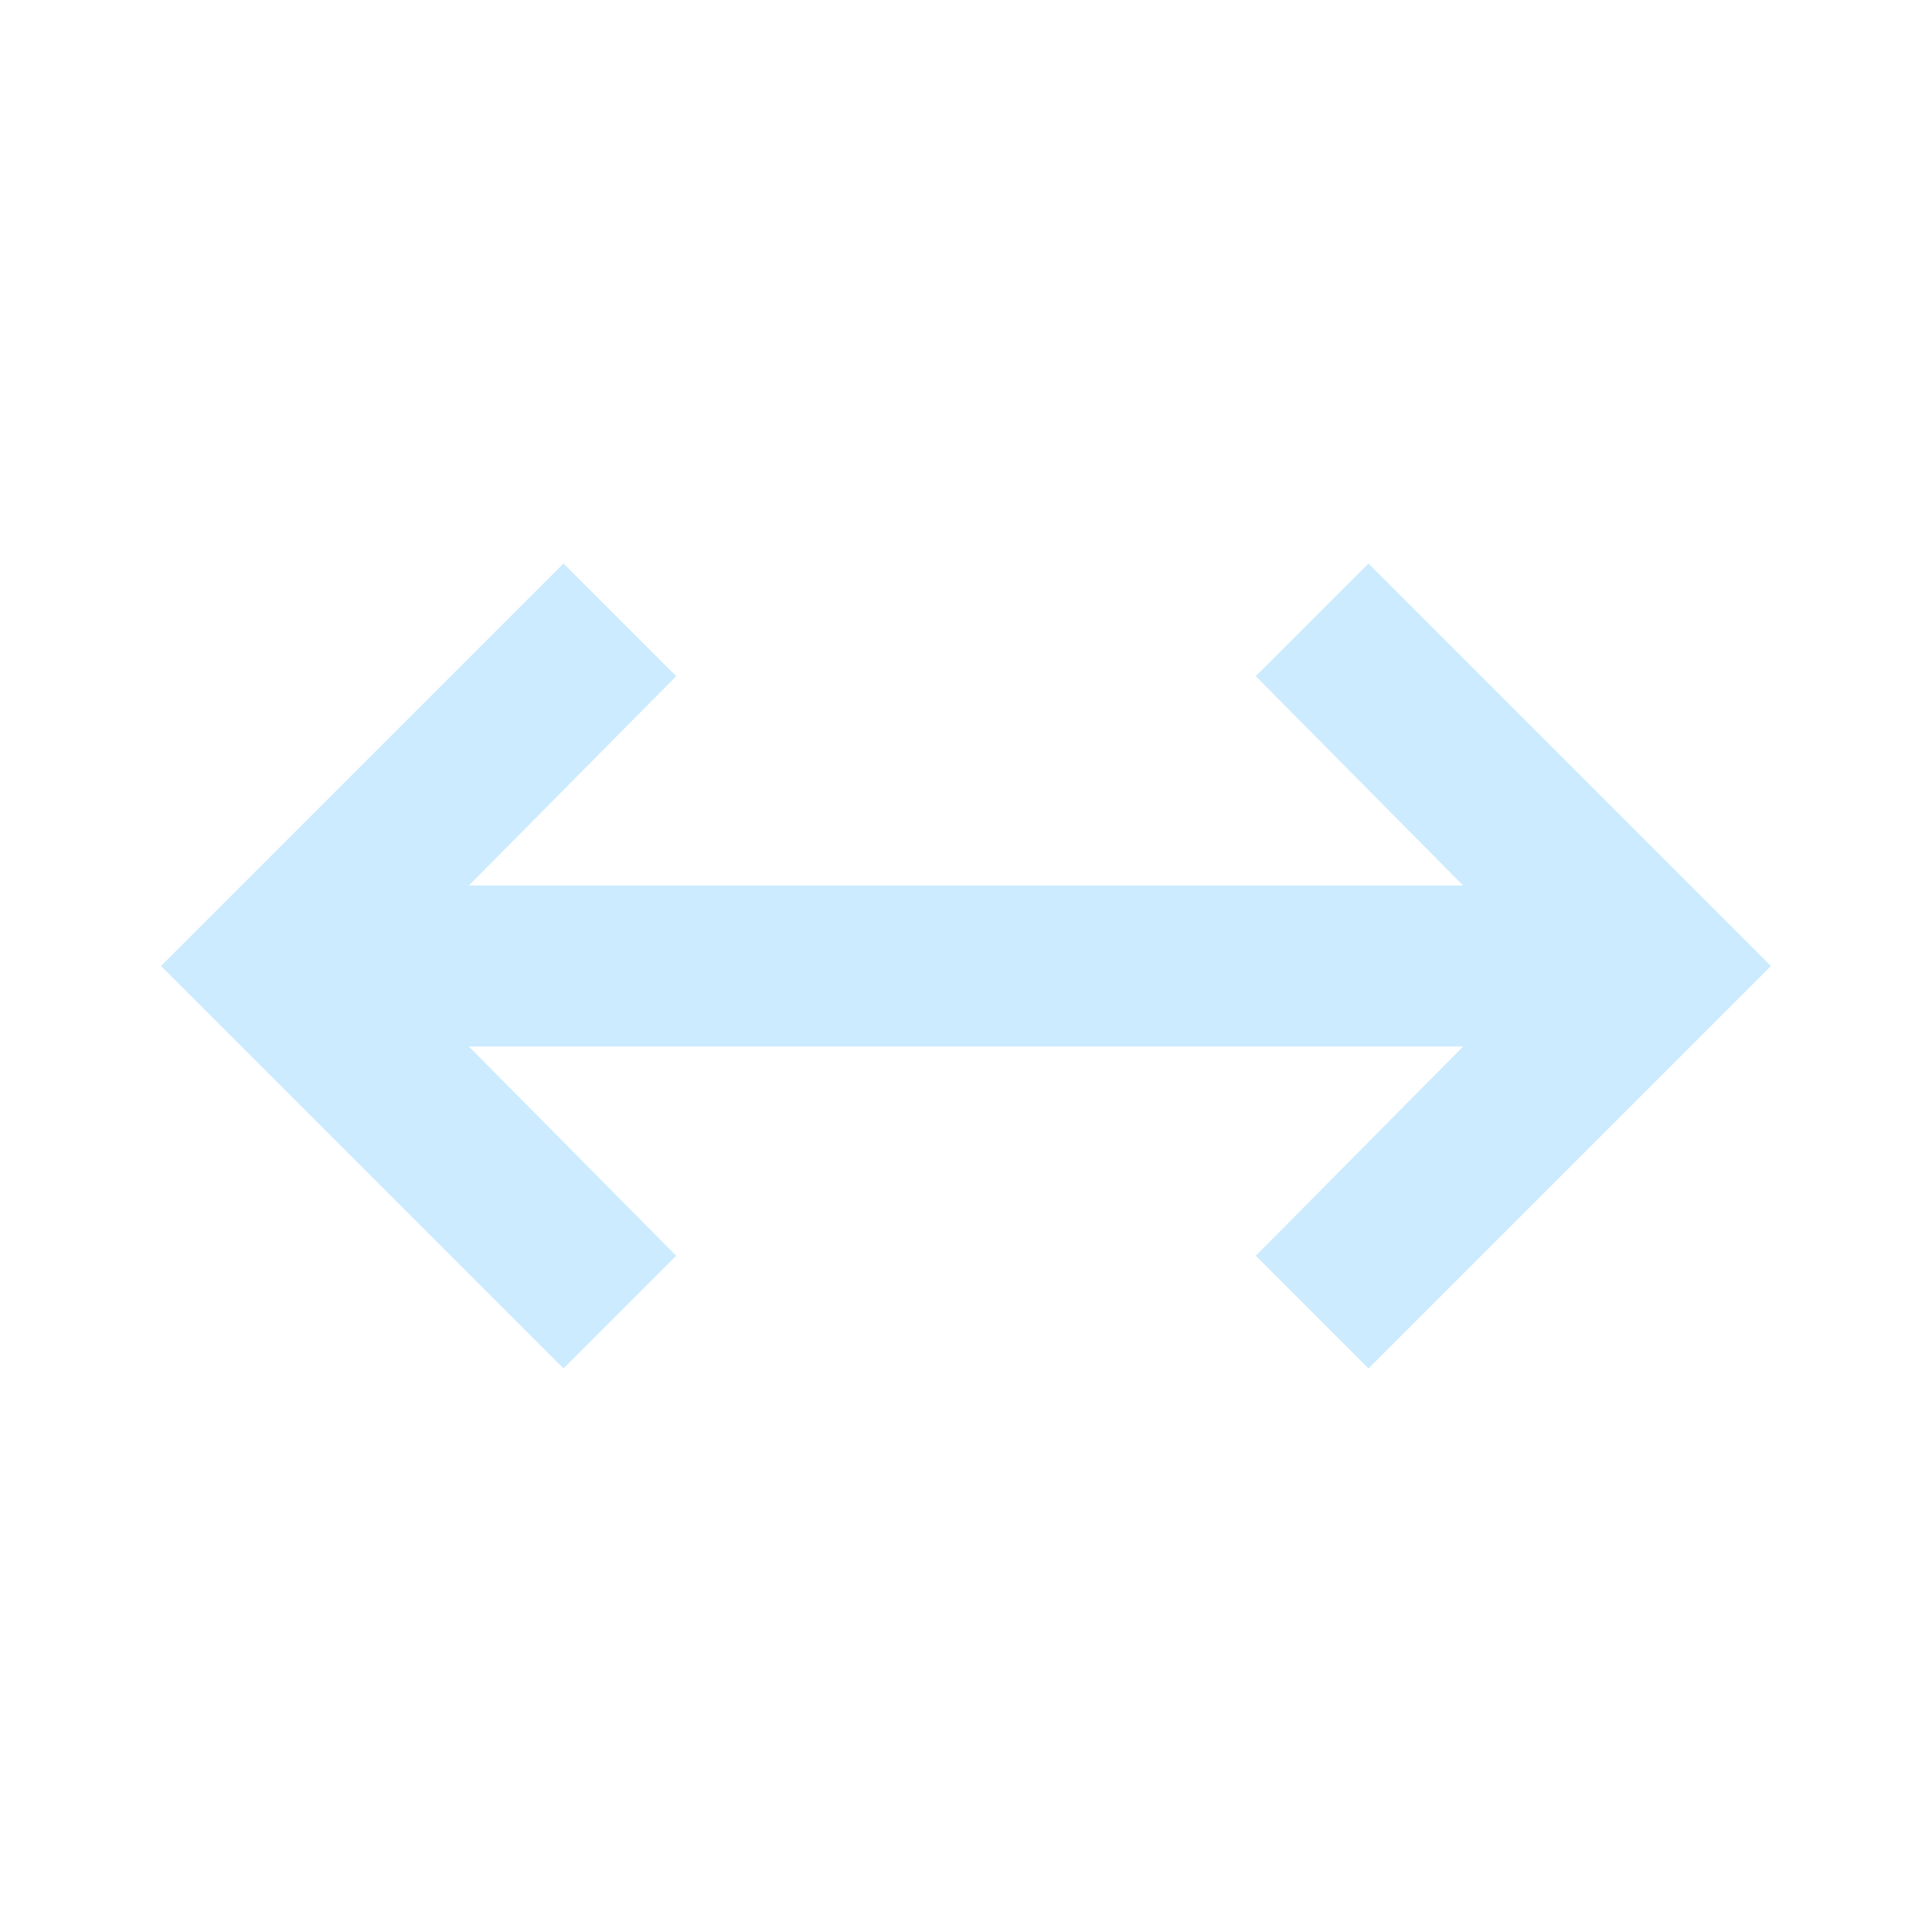 <svg xmlns="http://www.w3.org/2000/svg" height="24" viewBox="0 -960 960 960" width="24"><path fill="#ccebff" d="M280-280 80-480l200-200 56 56-103 104h494L624-624l56-56 200 200-200 200-56-56 103-104H233l103 104-56 56Z"/></svg>